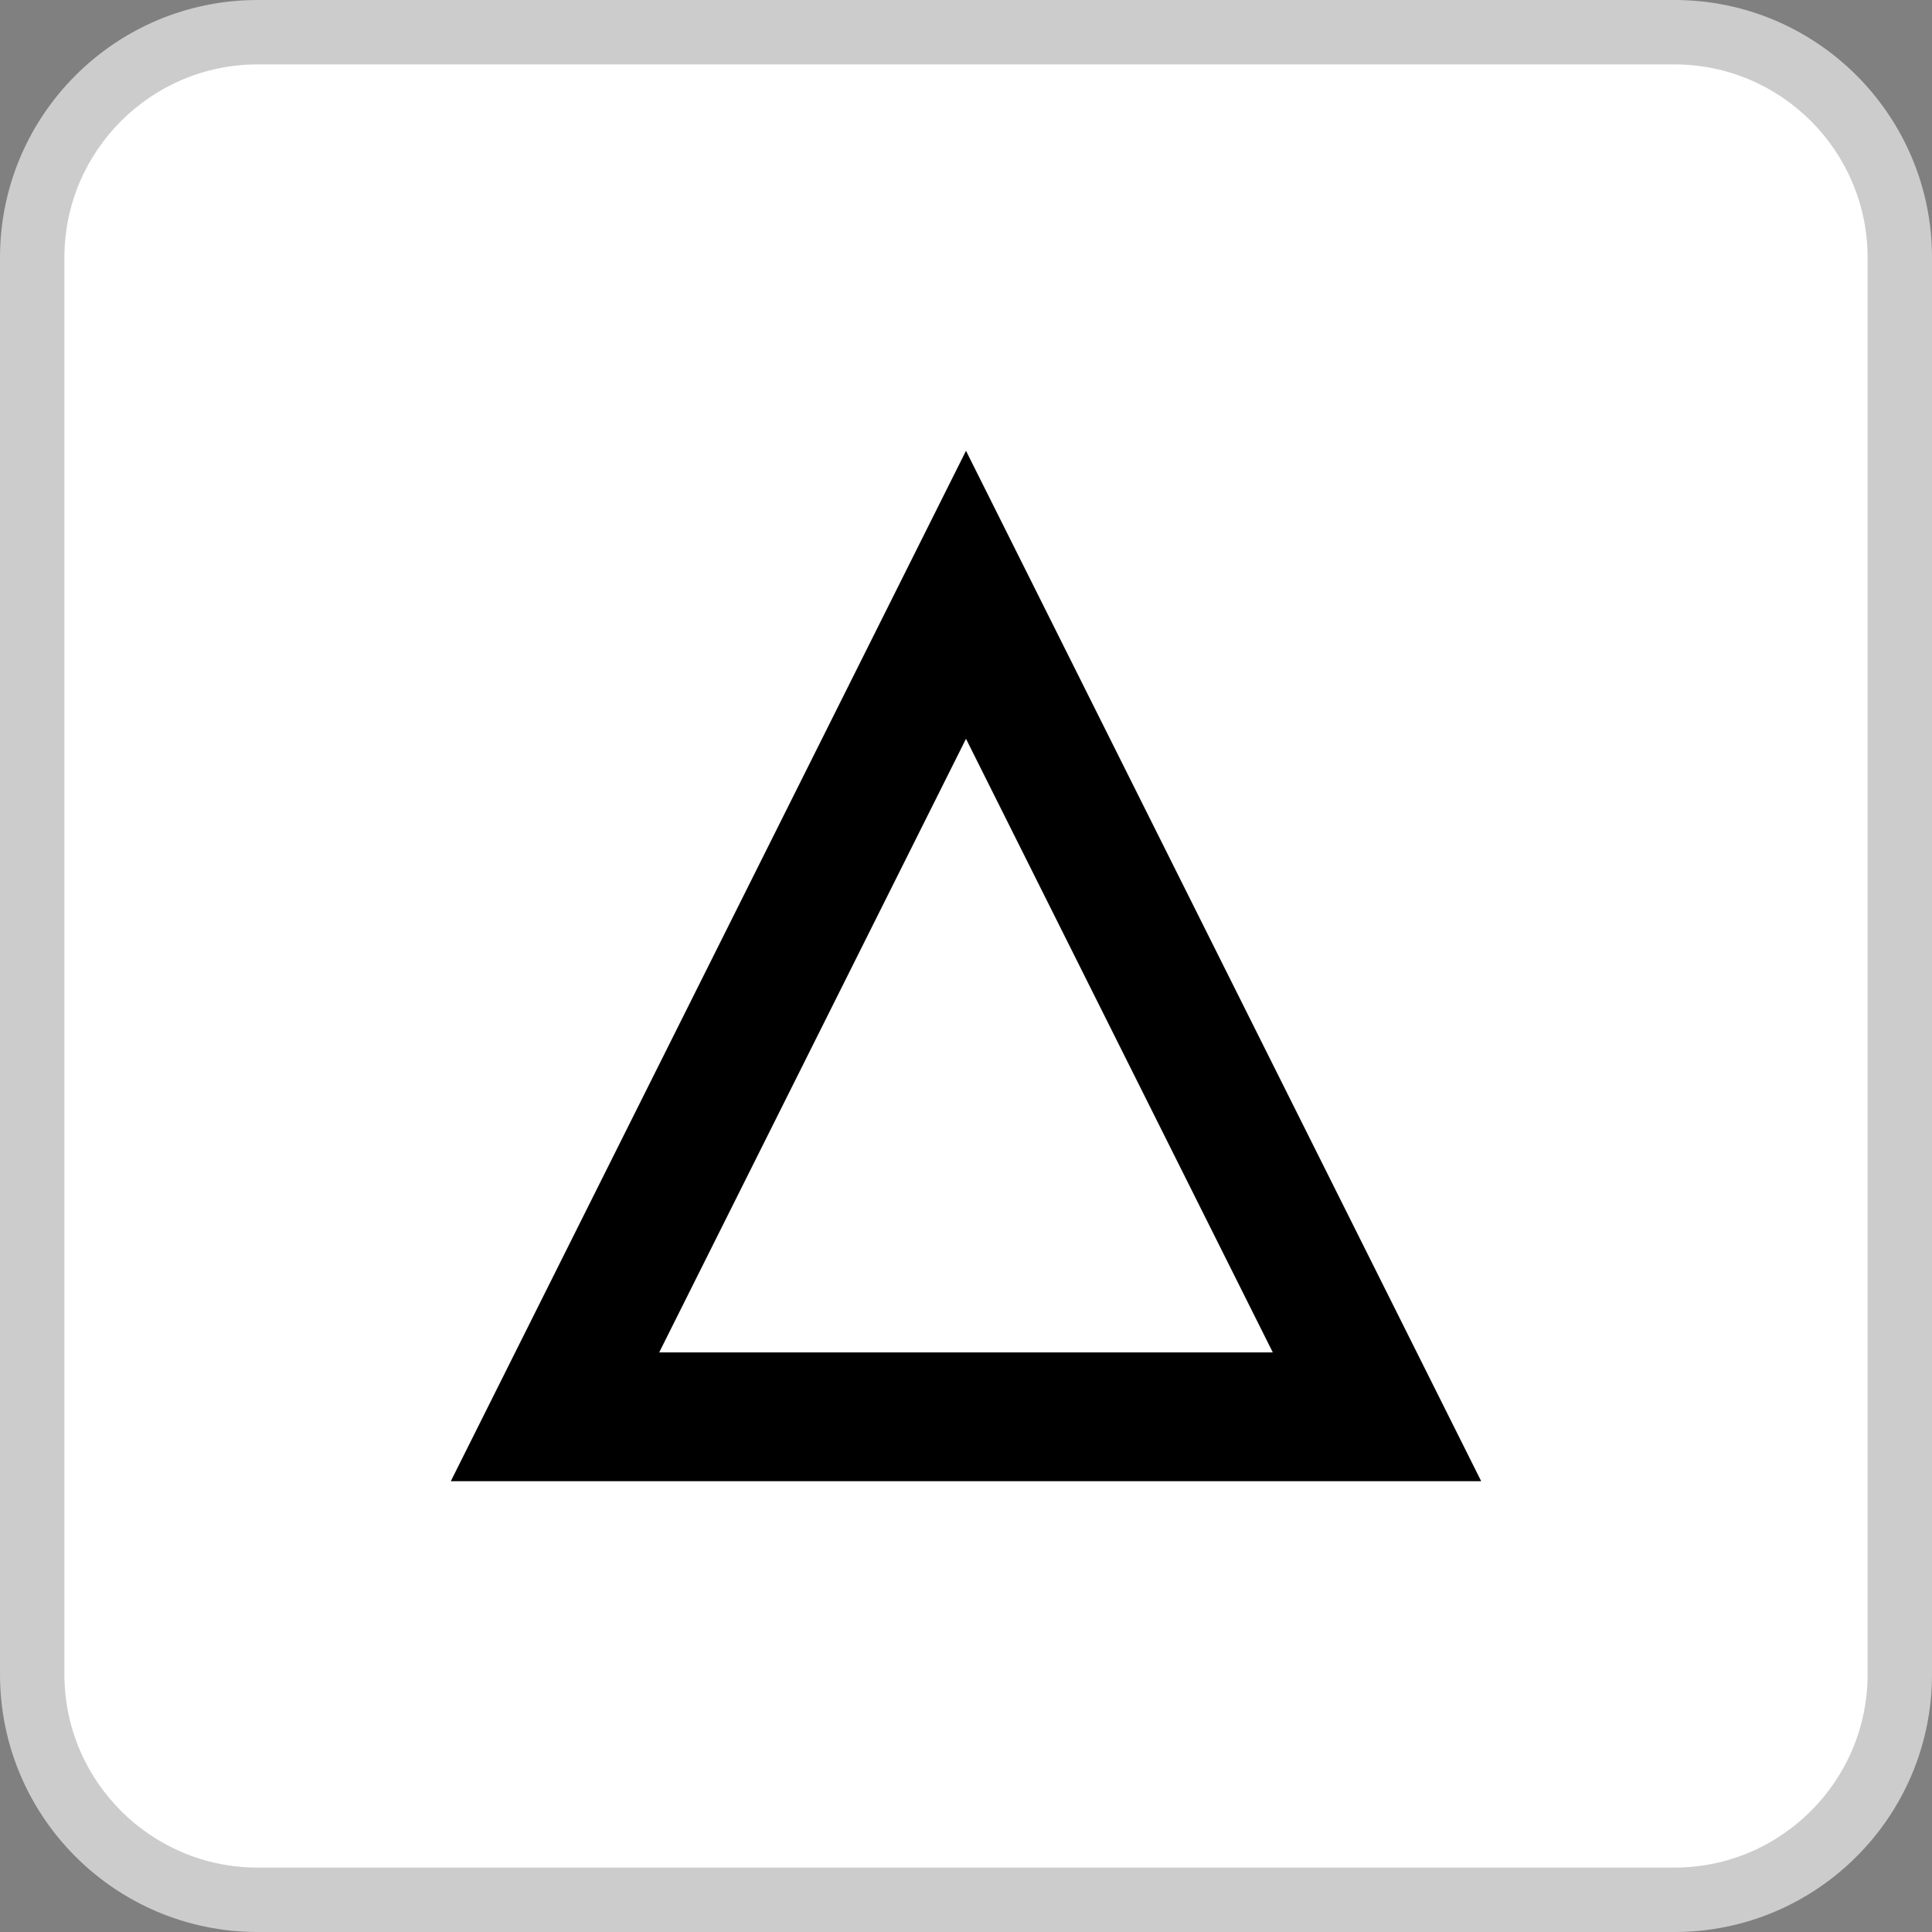 <svg xmlns="http://www.w3.org/2000/svg" width="30" height="30" viewBox="0 0 30 30">
  <rect x="0" y="0" width="30" height="30" fill="#808080" stroke="none"/>
  <g id="グループ_33557" data-name="グループ 33557" transform="translate(-116 -1950)">
    <g id="パス_21123" data-name="パス 21123" transform="translate(116 1950)" fill="#fff">
      <path d="M 26 29.5 L 4 29.5 C 2.07 29.5 0.5 27.93 0.5 26 L 0.5 4 C 0.5 2.07 2.07 0.5 4 0.5 L 26 0.5 C 27.93 0.5 29.5 2.07 29.5 4 L 29.5 26 C 29.5 27.93 27.93 29.5 26 29.5 Z" stroke="none"/>
      <path d="M 4 1 C 2.346 1 1 2.346 1 4 L 1 26 C 1 27.654 2.346 29 4 29 L 26 29 C 27.654 29 29 27.654 29 26 L 29 4 C 29 2.346 27.654 1 26 1 L 4 1 M 4 0 L 26 0 C 28.209 0 30 1.791 30 4 L 30 26 C 30 28.209 28.209 30 26 30 L 4 30 C 1.791 30 0 28.209 0 26 L 0 4 C 0 1.791 1.791 0 4 0 Z" stroke="none" fill="#ccc"/>
    </g>
    <g id="パス_21122" data-name="パス 21122" transform="translate(123 1957)" fill="#fff">
      <path d="M 14.382 15 L 1.618 15 L 8 2.236 L 14.382 15 Z" stroke="none"/>
      <path d="M 8 4.472 L 3.236 14 L 12.764 14 L 8 4.472 M 8 0 L 16 16 L -9.5367431640625e-07 16 L 8 0 Z" stroke="none" fill="#000"/>
    </g>
  </g>
</svg>
